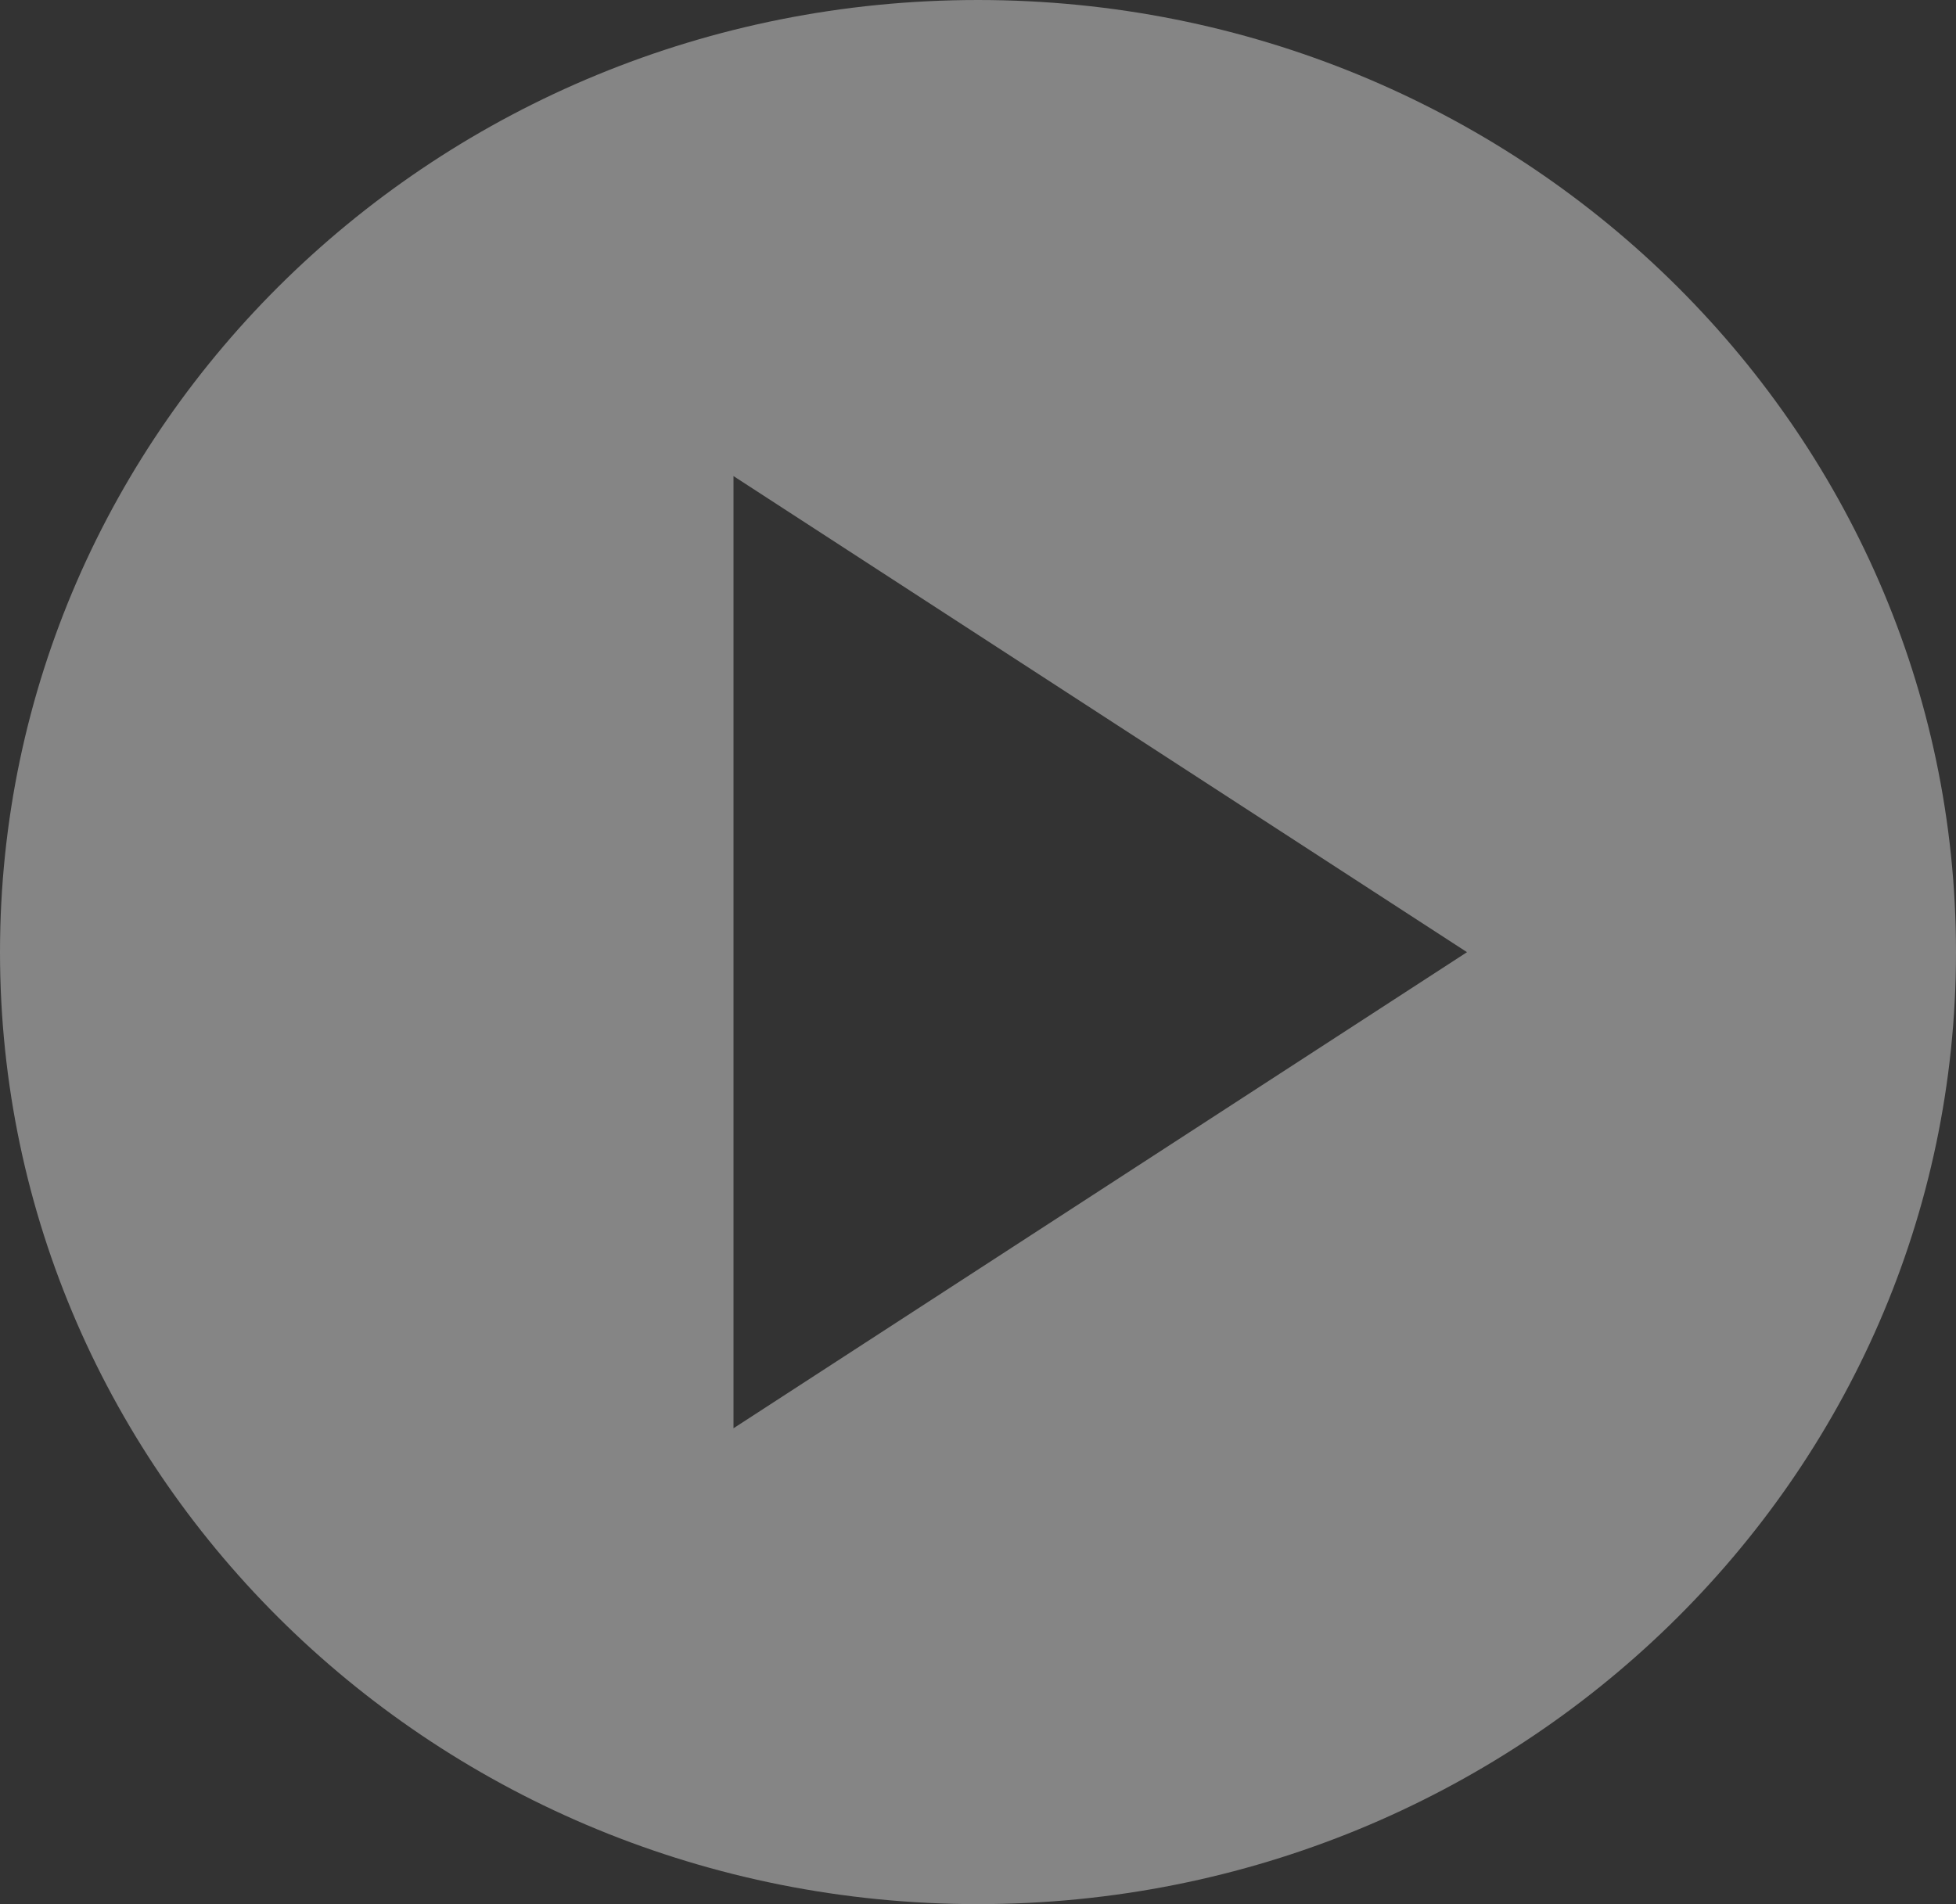 <svg xmlns="http://www.w3.org/2000/svg" viewBox="0 0 90 87.63"><rect x="0" y="0" width="90" height="87.63" fill="#333333" stroke="none"/><defs><style>.cls-1{fill:#fff;fill-opacity:0.4;}</style></defs><g id="Capa_2" data-name="Capa 2"><g id="Capa_1-2" data-name="Capa 1"><path class="cls-1" d="M45,0C20.14,0,0,19.61,0,43.82S20.14,87.63,45,87.63,90,68,90,43.82,69.86,0,45,0ZM33.75,21.91,67.5,43.82,33.75,65.73Z"/></g></g></svg>